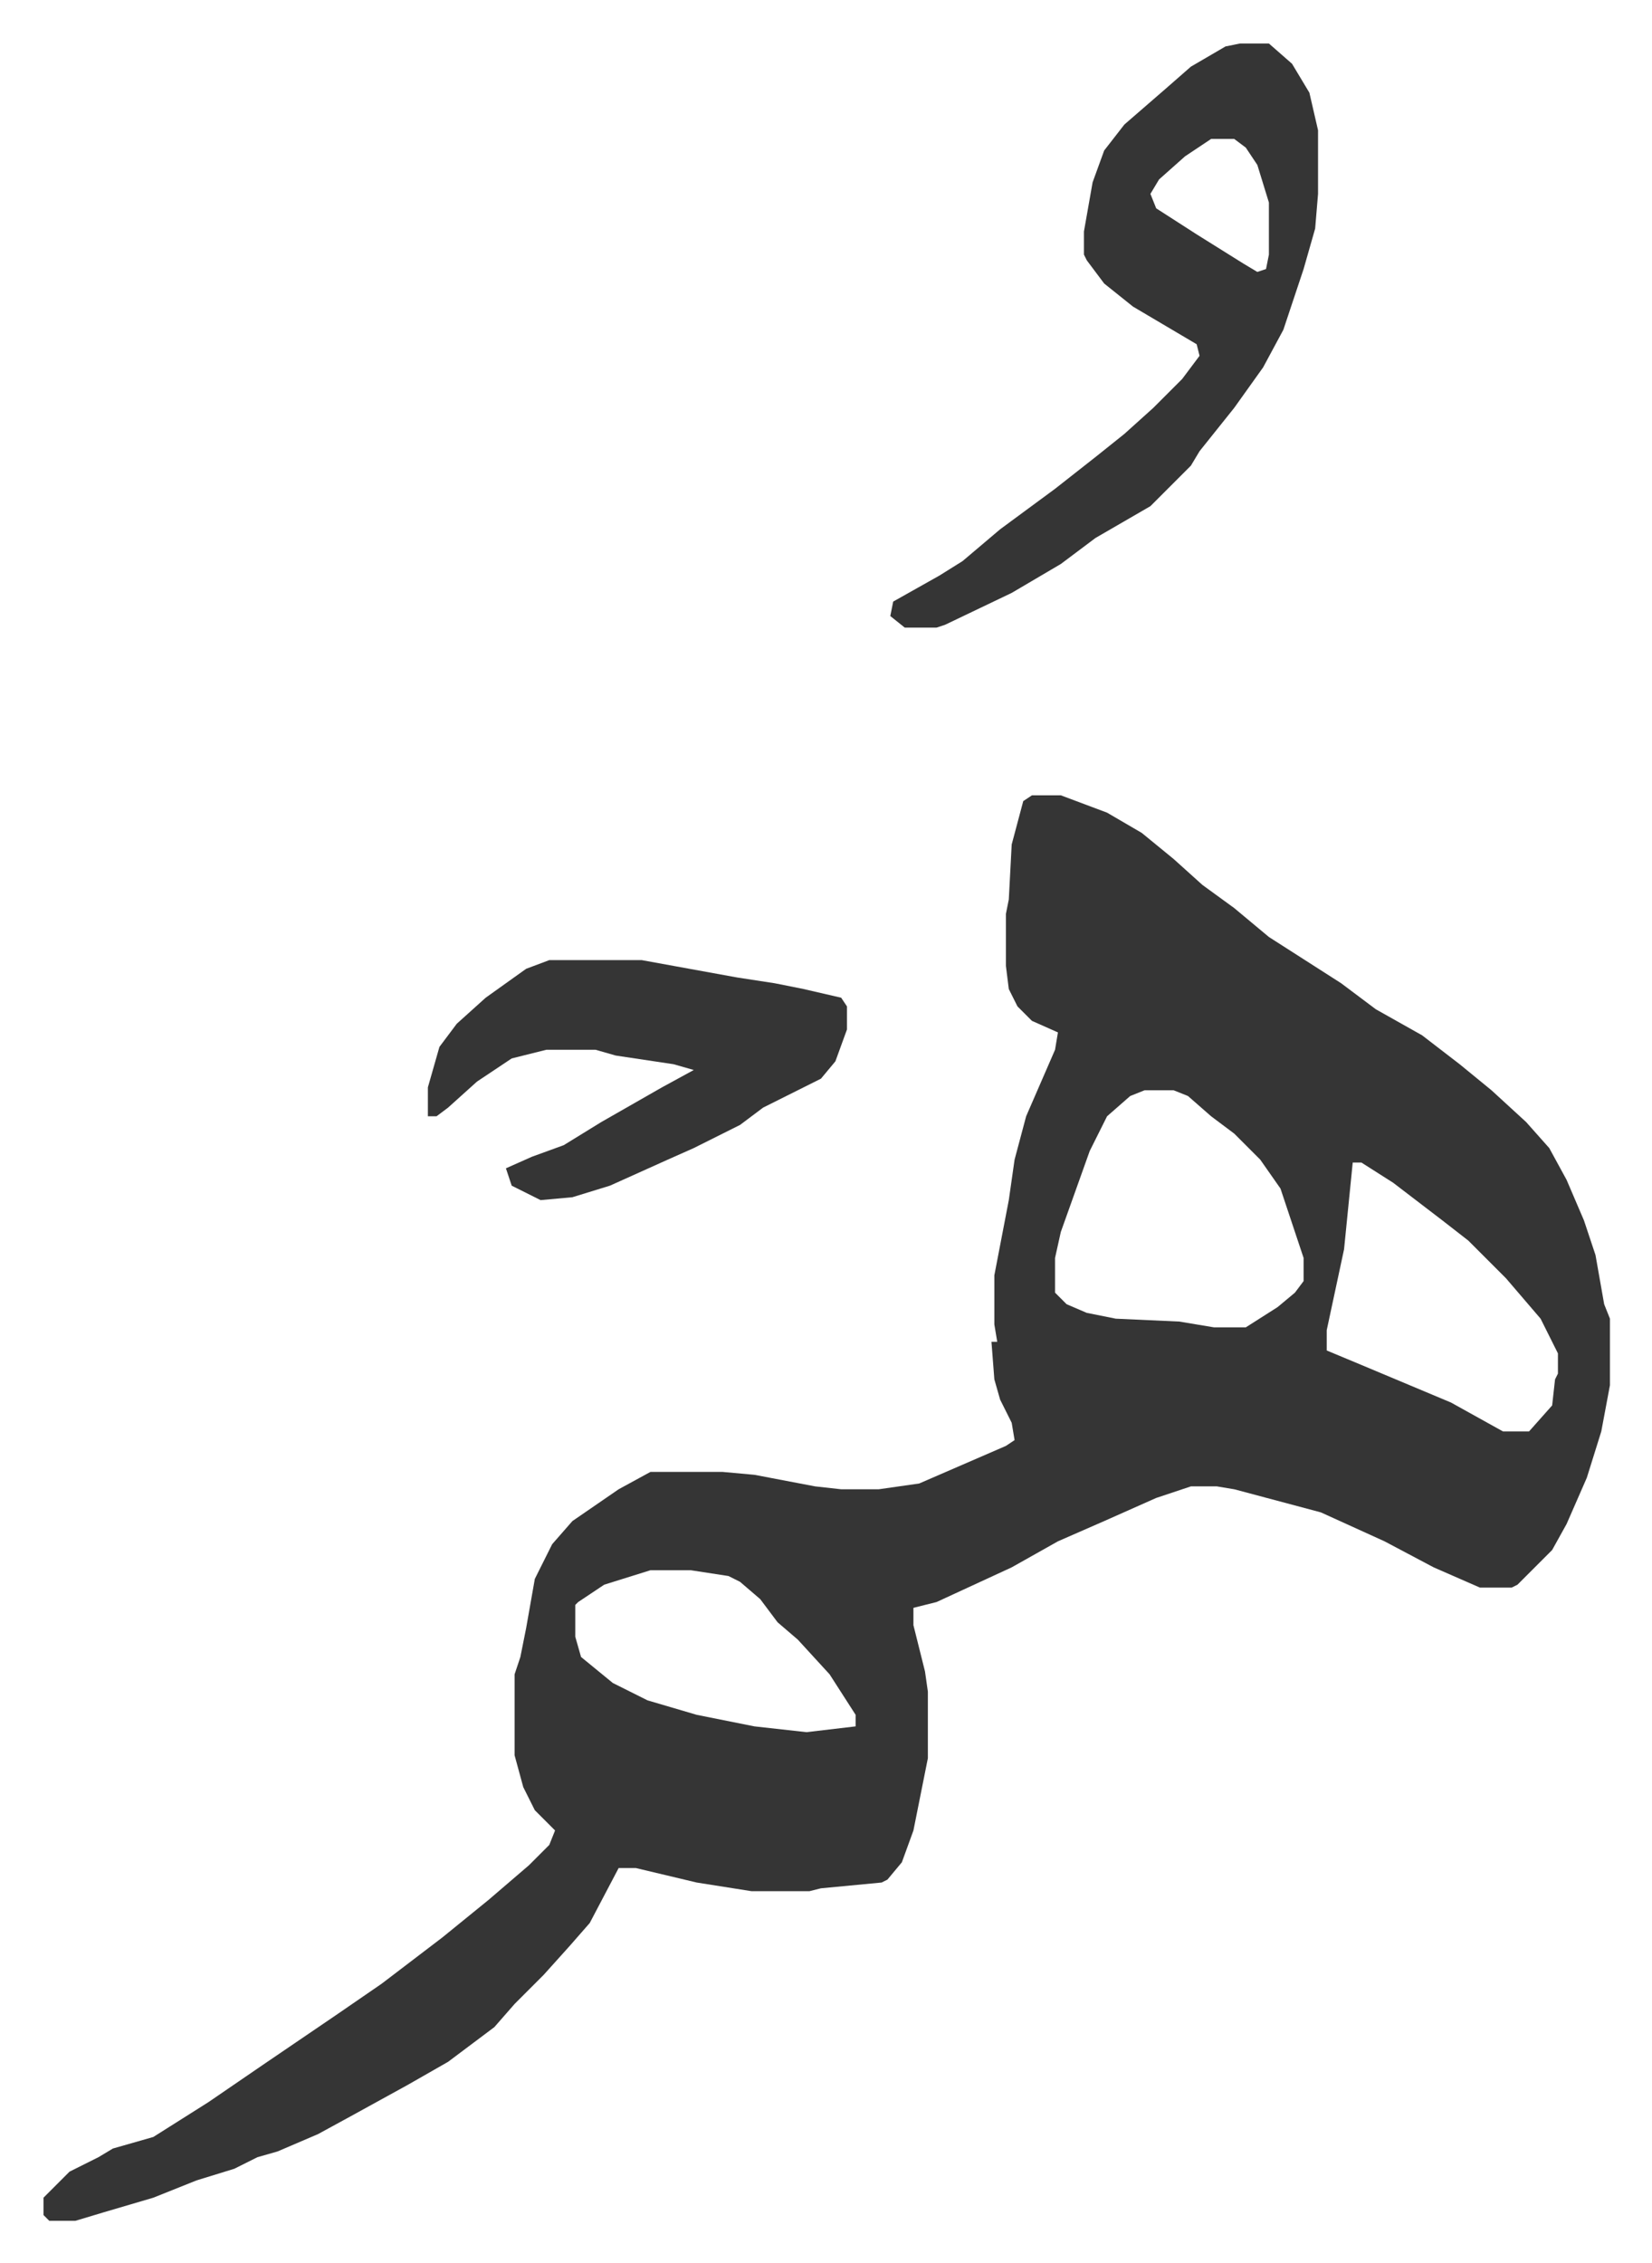 <svg xmlns="http://www.w3.org/2000/svg" role="img" viewBox="-15.05 343.95 571.60 782.60"><path fill="#353535" id="rule_normal" d="M342 619h10l16 6 12 7 11 9 10 9 11 8 12 10 25 16 12 9 16 9 13 10 11 9 12 11 8 9 6 11 6 14 4 12 3 17 2 5v23l-3 16-5 16-7 16-5 9-8 8-4 4-2 1h-11l-16-7-17-9-22-10-30-8-6-1h-9l-12 4-18 8-16 7-16 9-26 12-8 2v6l4 16 1 7v23l-5 25-4 11-5 6-2 1-21 2-4 1h-20l-19-3-21-5h-6l-10 19-7 8-9 10-10 10-7 8-16 12-14 8-20 11-11 6-14 6-7 2-8 4-13 4-15 6-17 5-10 3H2l-2-2v-6l9-9 10-5 5-3 14-4 19-12 19-13 25-17 16-11 21-16 16-13 14-12 7-7 2-5-7-7-4-8-3-11v-28l2-6 2-10 3-17 6-12 7-8 16-11 11-6h25l11 1 21 4 9 1h13l14-2 30-13 3-2-1-6-4-8-2-7-1-13h2l-1-6v-17l5-26 2-14 4-15 10-23 1-6-9-4-5-5-3-6-1-8v-18l1-5 1-19 4-15zm39 102l-5 2-8 7-6 12-10 28-2 9v12l4 4 7 3 10 2 22 1 12 2h11l11-7 6-5 3-4v-8l-8-24-7-10-9-9-8-6-8-7-5-2zm72 25l-3 30-6 28v7l12 5 31 13 18 10h9l8-9 1-9 1-2v-7l-6-12-12-14-13-13-9-7-17-13-11-7zM210 887l-16 5-9 6-1 1v11l2 7 11 9 12 6 17 5 20 4 18 2 17-2v-4l-9-14-11-12-7-6-6-8-7-6-4-2-13-2zm204-528h10l8 7 6 10 3 13v22l-1 12-4 14-7 21-7 13-10 14-12 15-3 5-5 5-9 9-19 11-12 9-17 10-23 11-3 1h-11l-5-4 1-5 16-9 8-5 13-11 19-14 14-11 10-8 10-9 10-10 6-8-1-4-22-13-10-8-6-8-1-2v-8l3-17 4-11 7-9 15-13 8-7 12-7zm-10 33l-9 6-9 8-3 5 2 5 14 9 16 10 5 3 3-1 1-5v-18l-4-13-4-6-4-3zM175 676h32l33 6 13 2 10 2 13 3 2 3v8l-4 11-5 6-10 5-10 5-8 6-16 8-9 4-20 9-13 4-11 1-10-5-2-6 9-4 11-4 13-8 21-12 11-6-7-2-20-3-7-2h-17l-12 3-12 8-10 9-4 3h-3v-10l4-14 6-8 10-9 14-10z"/></svg>
